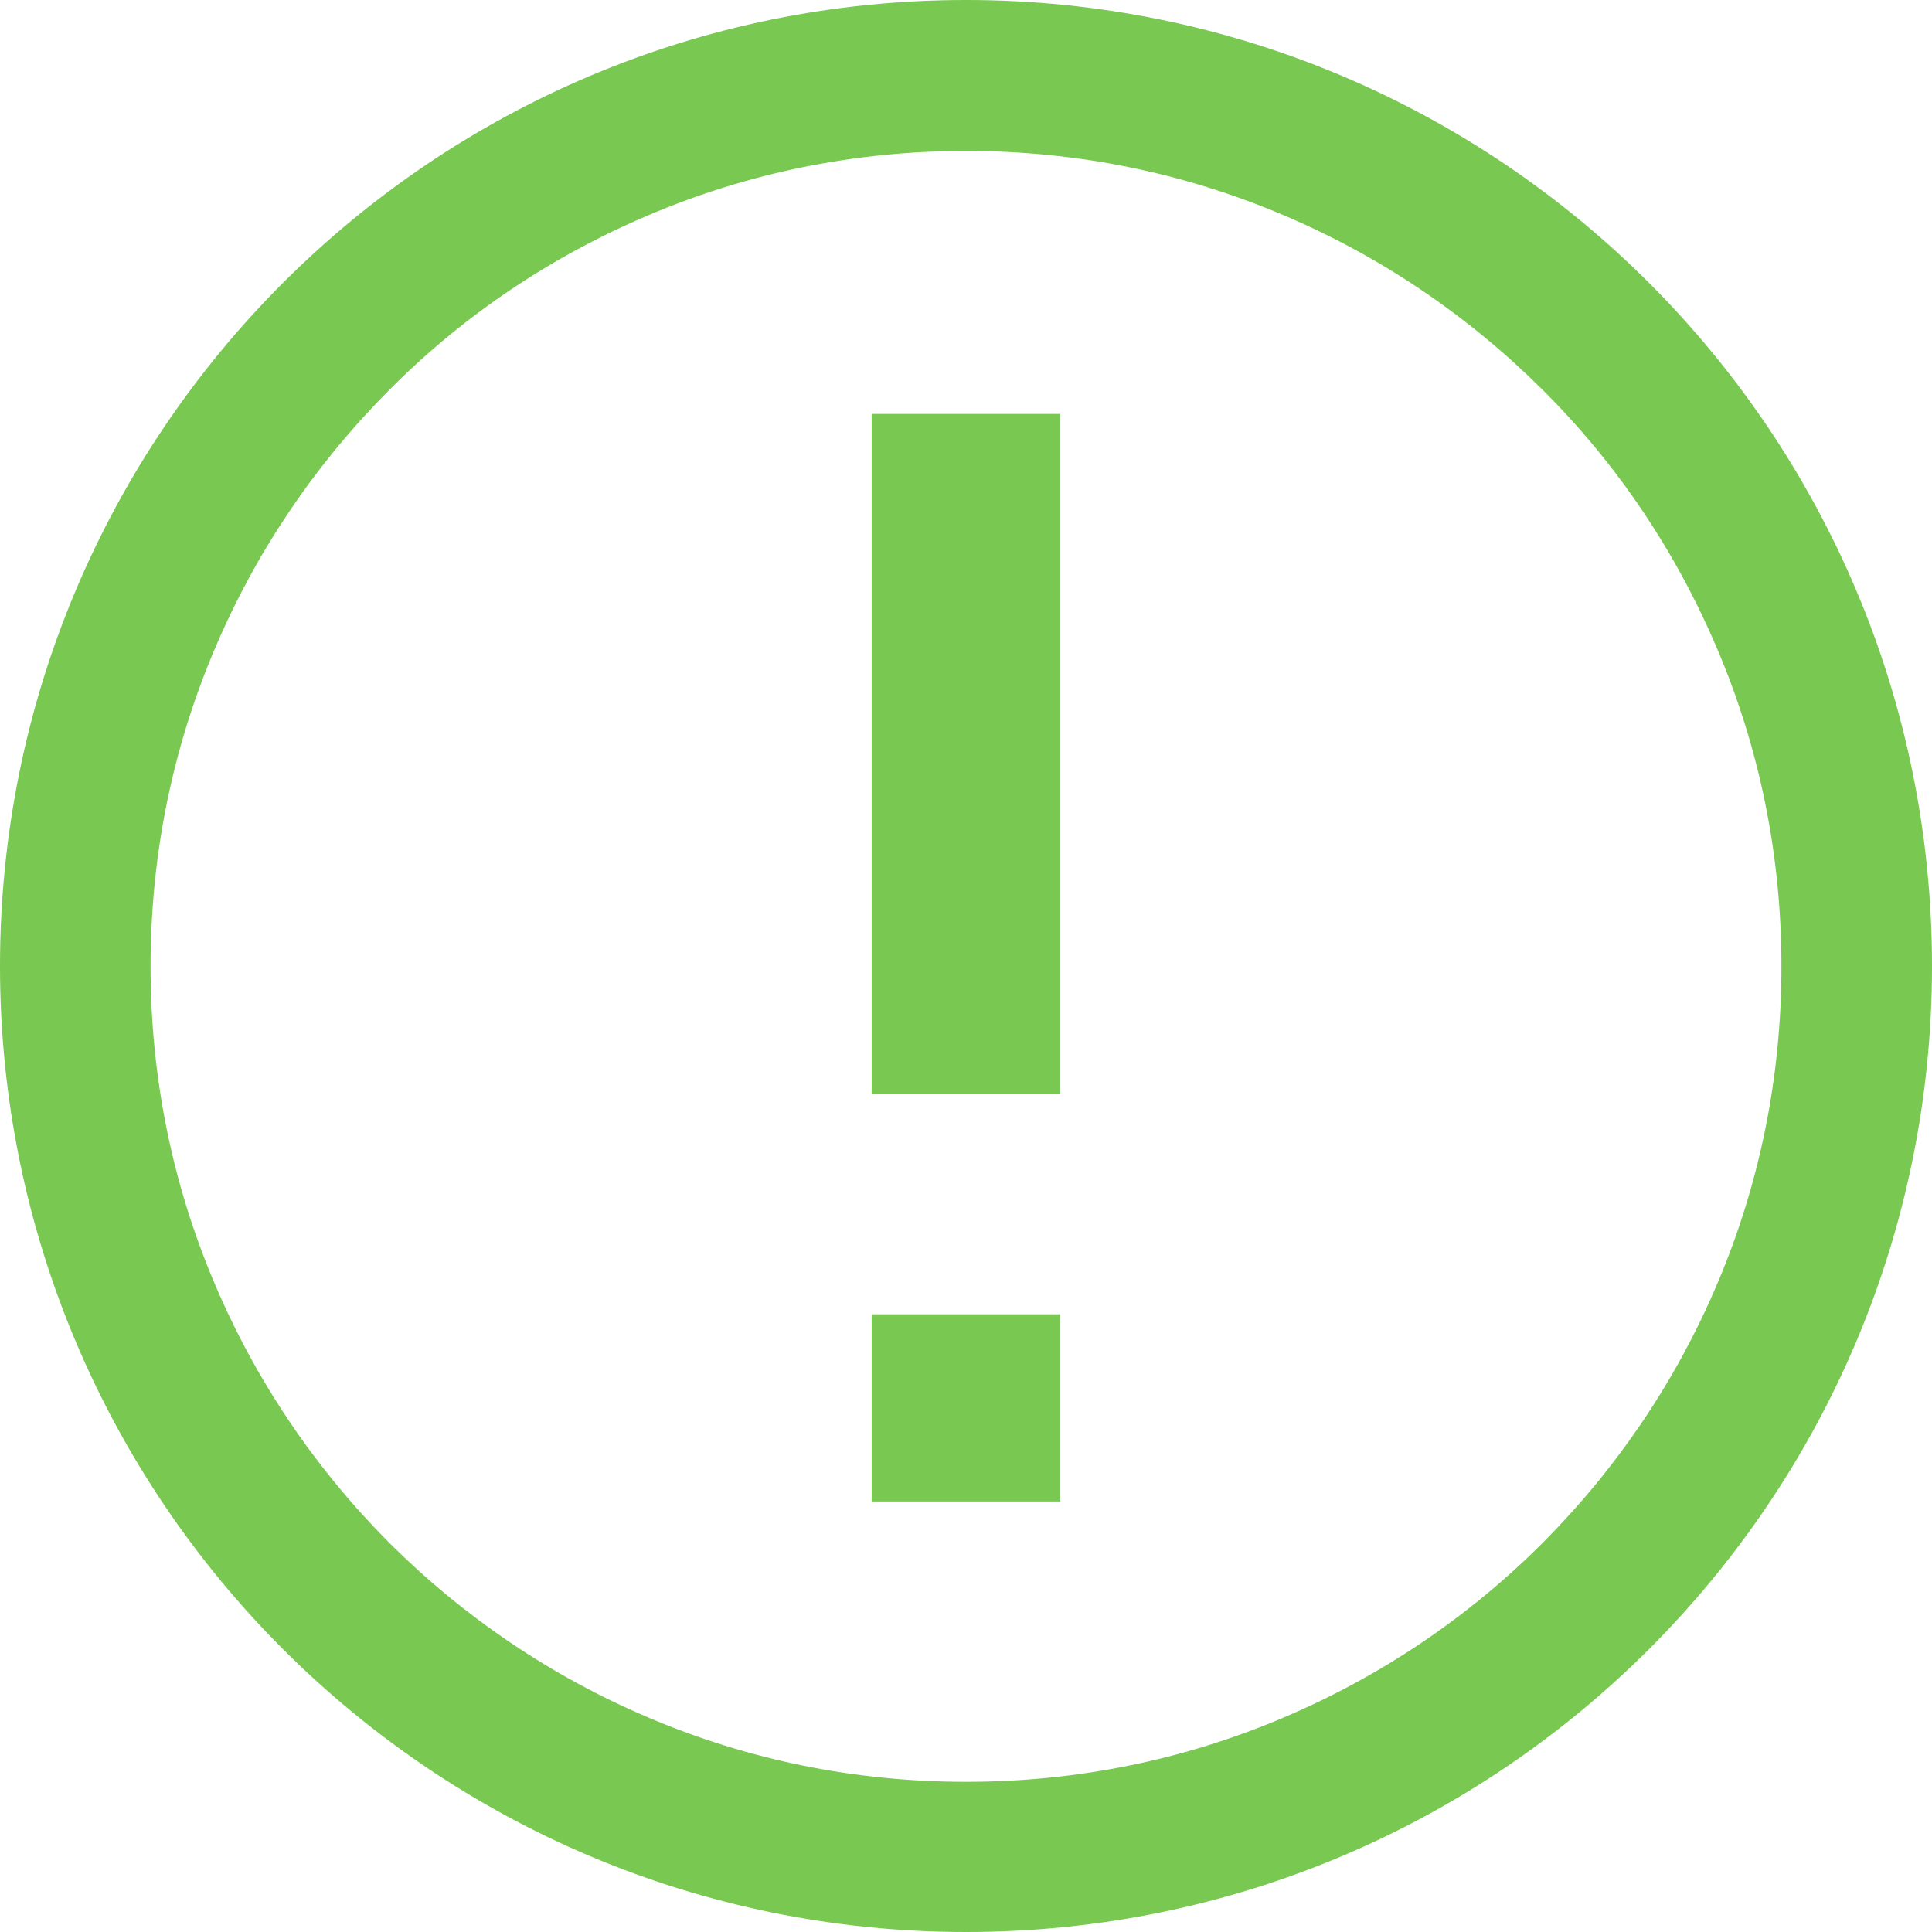 <?xml version="1.0" encoding="utf-8"?>
<!-- Generator: Adobe Illustrator 26.0.3, SVG Export Plug-In . SVG Version: 6.00 Build 0)  -->
<svg version="1.1" id="Capa_1" xmlns="http://www.w3.org/2000/svg" xmlns:xlink="http://www.w3.org/1999/xlink" x="0px" y="0px"
	 viewBox="0 0 512 512" style="enable-background:new 0 0 512 512;" xml:space="preserve">
<style type="text/css">
	.st0{fill:none;stroke:#79C851;stroke-width:50;stroke-miterlimit:10;}
	.st1{fill:#79C851;}
</style>
<g>
	<line class="st0" x1="256" y1="290" x2="256" y2="109.7"/>
</g>
<g>
	<line class="st0" x1="256" y1="397.9" x2="256" y2="348.3"/>
</g>
<g>
	<path class="st1" d="M256,40c29.2,0,57.5,5.7,84.1,17c25.7,10.9,48.8,26.5,68.7,46.3c19.9,19.8,35.4,43,46.3,68.7
		c11.3,26.6,17,54.9,17,84.1c0,29.2-5.7,57.5-17,84.1c-10.9,25.7-26.5,48.8-46.3,68.7c-19.8,19.8-43,35.4-68.7,46.3
		c-26.6,11.3-54.9,17-84.1,17s-57.5-5.7-84.1-17c-25.7-10.9-48.8-26.5-68.7-46.3c-19.8-19.9-35.4-43-46.3-68.7
		c-11.3-26.6-17-54.9-17-84.1c0-29.2,5.7-57.5,17-84.1c10.9-25.7,26.5-48.8,46.3-68.7c19.8-19.9,43-35.4,68.7-46.3
		C198.5,45.7,226.8,40,256,40 M256,0C114.6,0,0,114.6,0,256s114.6,256,256,256s256-114.6,256-256S397.4,0,256,0L256,0z"/>
</g>
</svg>
